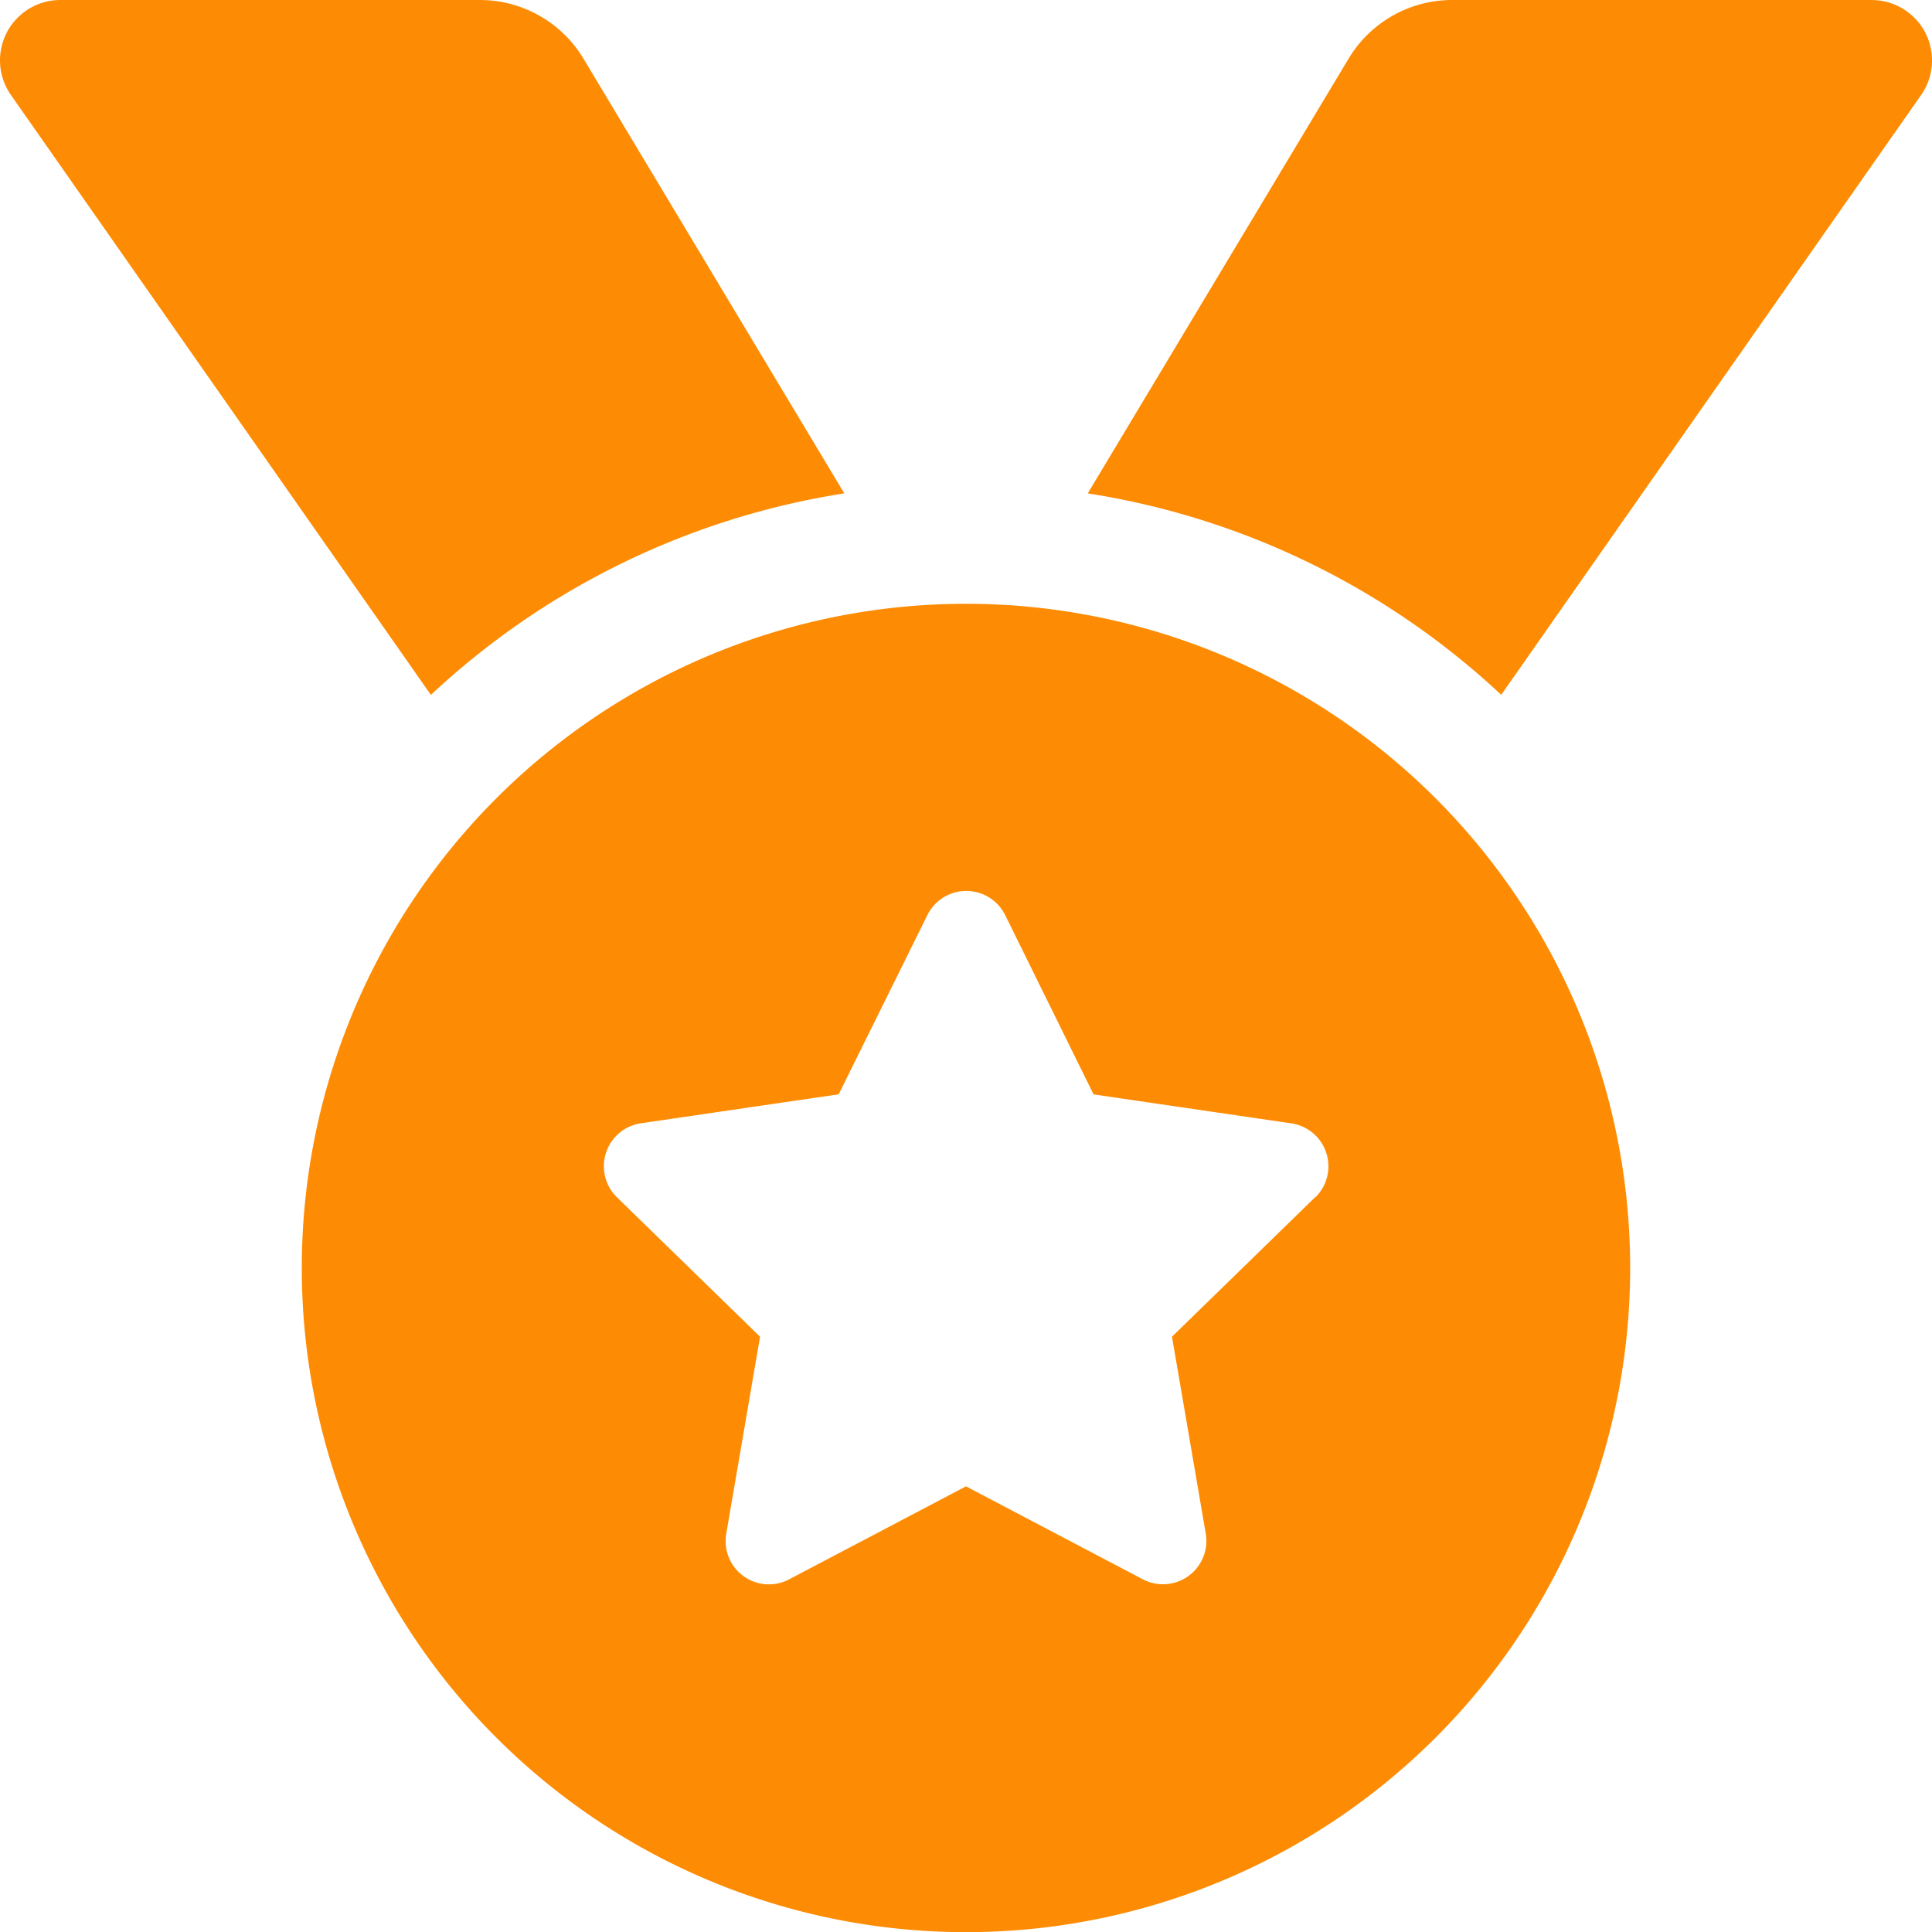 <svg xmlns="http://www.w3.org/2000/svg" id="Livello_1" data-name="Livello 1" viewBox="0 0 49.997 50"><defs><style>.cls-1{fill:#fd8c04;}</style></defs><path id="Icon_awesome-medal" data-name="Icon awesome-medal" class="cls-1" d="M21.876,12.768l-6.75-11.25A3.125,3.125,0,0,0,12.446,0H1.591a1.562,1.562,0,0,0-1.28,2.46L11.178,17.983A20.21,20.21,0,0,1,21.876,12.768ZM48.461,0h-10.855a3.125,3.125,0,0,0-2.68,1.518l-6.75,11.25a20.217,20.217,0,0,1,10.7,5.213l10.865-15.52a1.562,1.562,0,0,0-1.28-2.46Zm-23.435,15.625A17.188,17.188,0,1,0,42.213,32.812,17.188,17.188,0,0,0,25.026,15.625Zm9.035,15.357-3.705,3.61.875,5.1a1.123,1.123,0,0,1-1.625,1.18l-4.58-2.408-4.58,2.408a1.12,1.12,0,0,1-1.625-1.18l.875-5.1-3.705-3.61a1.123,1.123,0,0,1,.62-1.913l5.12-.75,2.295-4.638a1.123,1.123,0,0,1,2.013,0l2.288,4.64,5.12.75a1.123,1.123,0,0,1,.62,1.913Z" transform="translate(-0.027 0)"></path></svg>